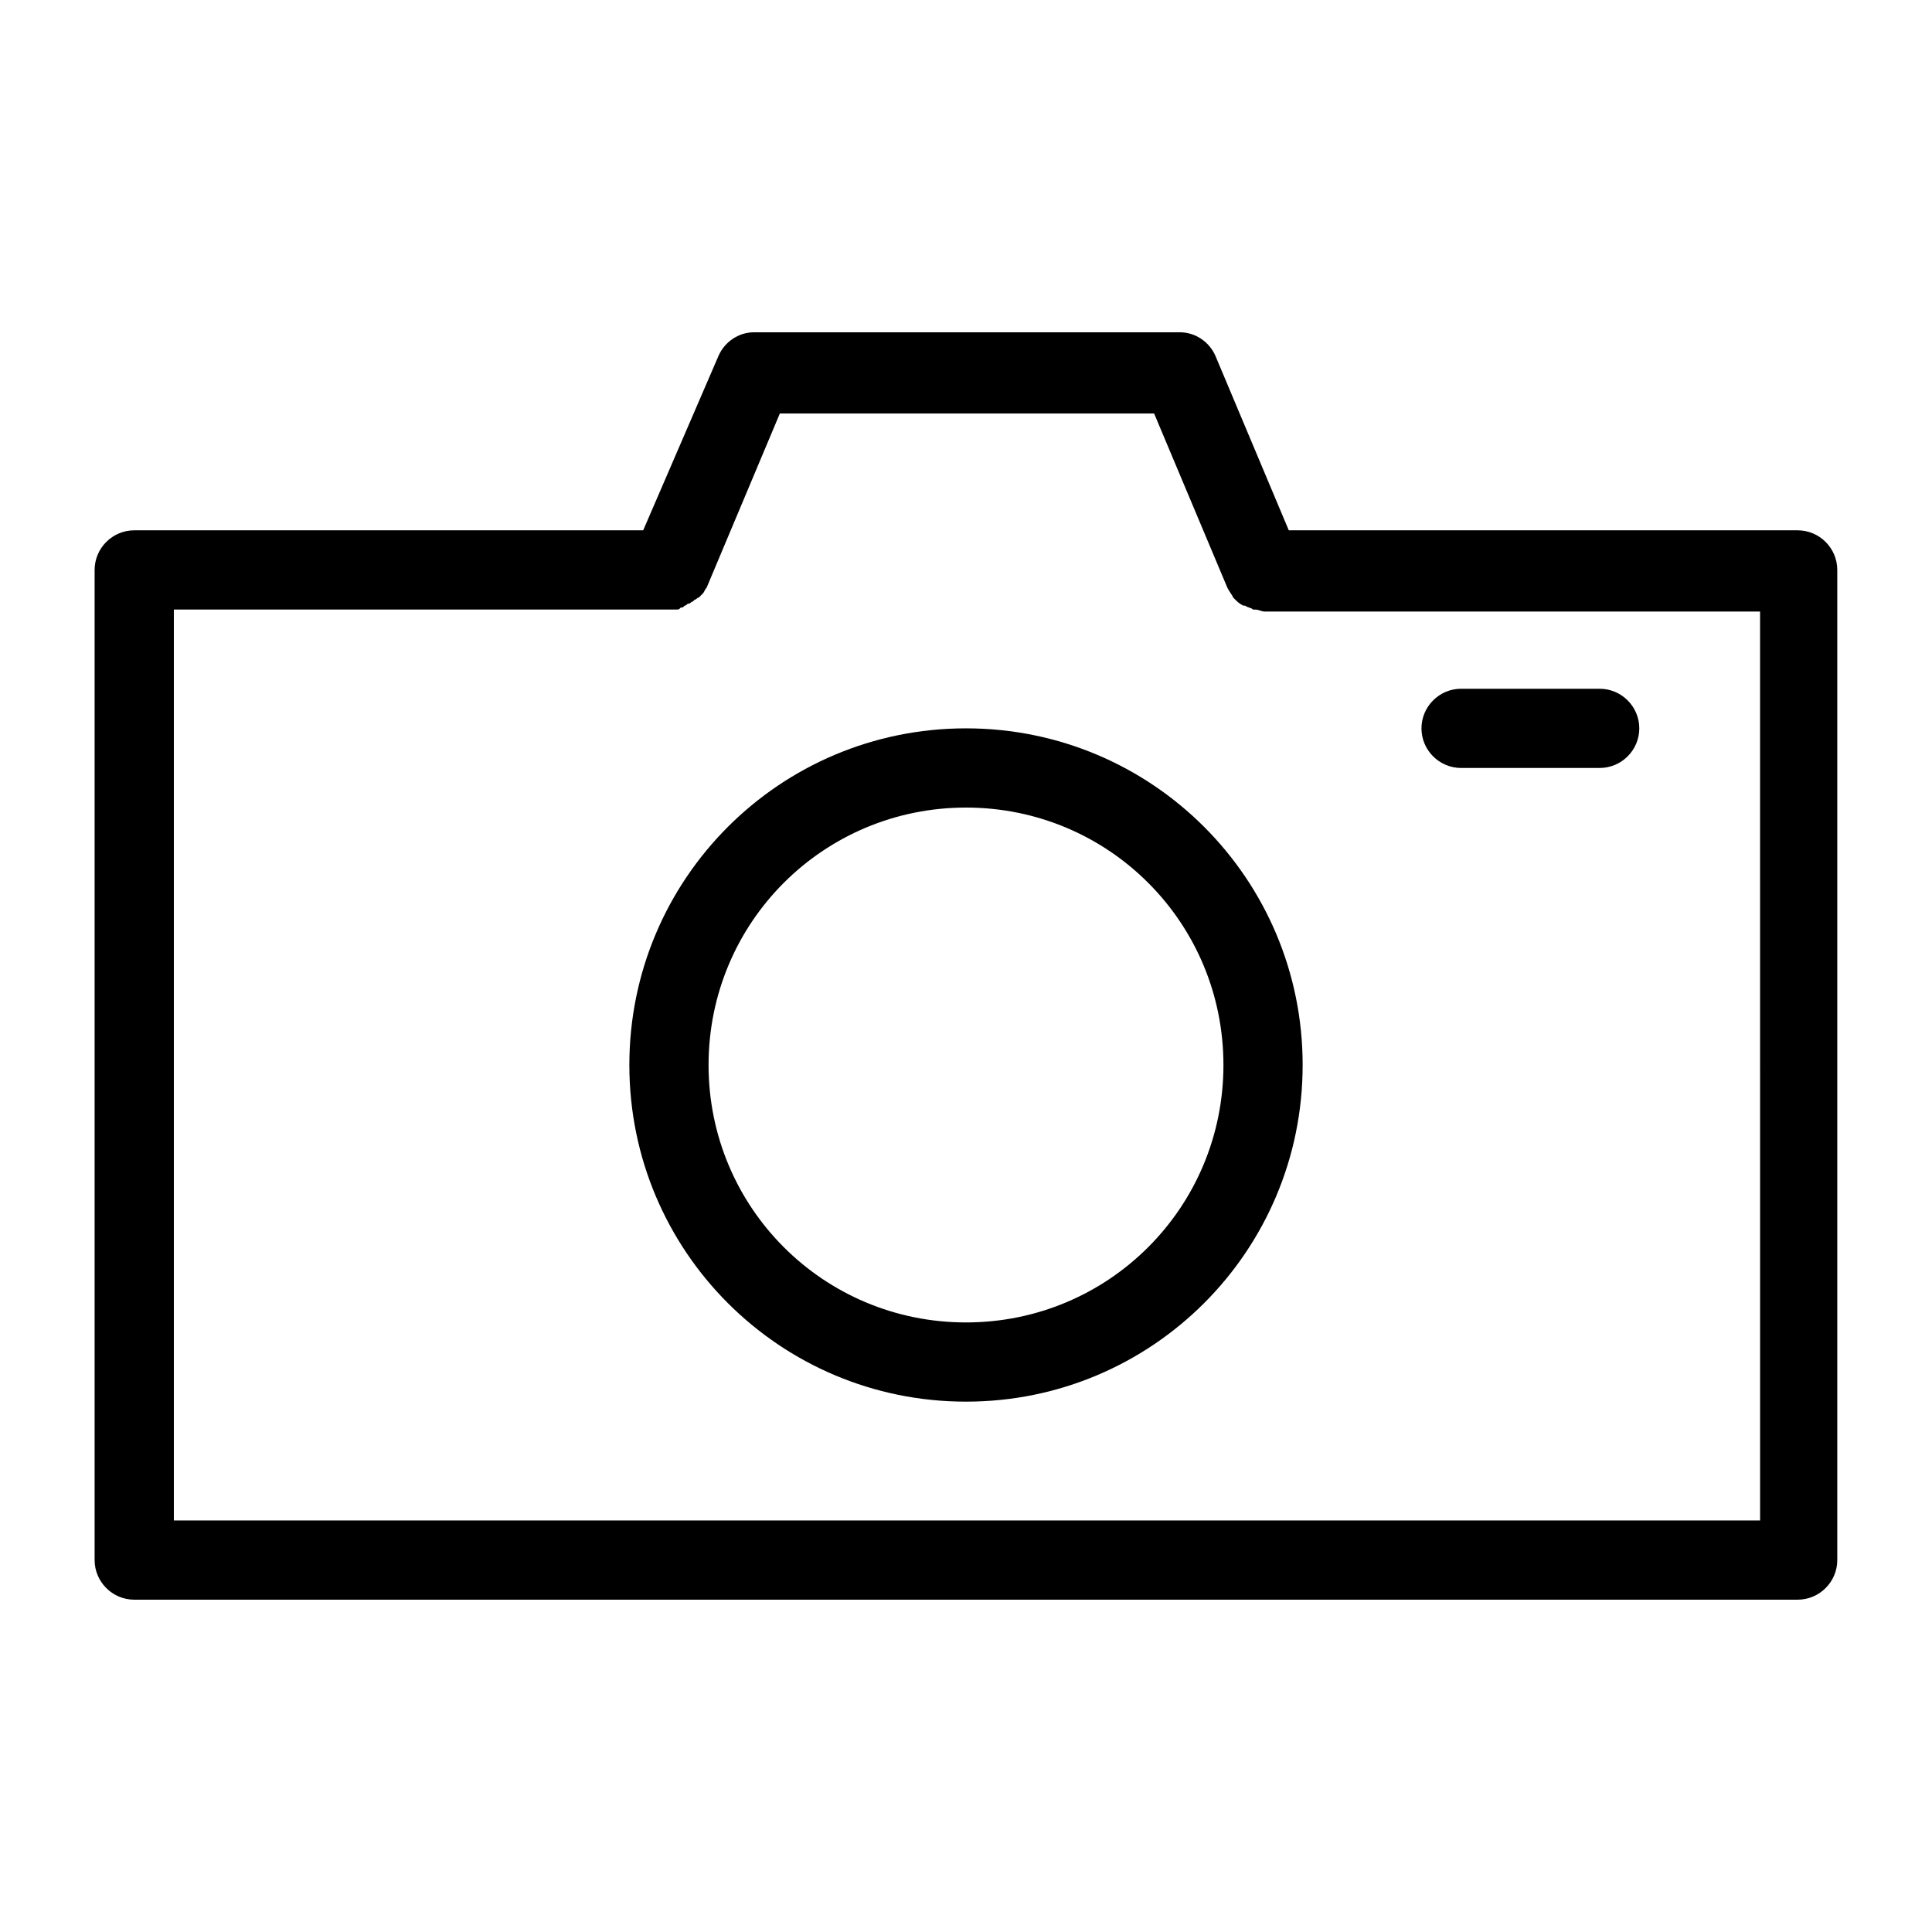 <?xml version="1.0" encoding="UTF-8"?>
<!-- Uploaded to: ICON Repo, www.svgrepo.com, Generator: ICON Repo Mixer Tools -->
<svg fill="#000000" width="800px" height="800px" version="1.1" viewBox="144 144 512 512" xmlns="http://www.w3.org/2000/svg">
 <g>
  <path d="m620.41 284.54h-134.87l-19.418-46.184c-1.574-3.672-5.246-6.297-9.445-6.297h-112.84c-4.199 0-7.871 2.625-9.445 6.297l-19.941 46.184h-134.88c-5.773 0-10.496 4.723-10.496 10.496v262.4c0 5.773 4.723 10.496 10.496 10.496h440.83c5.773 0 10.496-4.723 10.496-10.496v-262.4c0-5.773-4.723-10.496-10.496-10.496zm-10.496 262.4h-419.84v-241.41h131.2 2.098c0.523 0 0.523 0 1.051-0.523 0.523 0 0.523 0 1.051-0.523 0.523 0 0.523-0.523 1.051-0.523 0.523 0 0.523-0.523 1.051-0.523l0.523-0.523c0.523 0 0.523-0.523 1.051-0.523l1.047-1.047c0.523-0.523 0.523-1.051 1.051-1.574l19.418-46.184h99.188l19.418 46.184c0.523 1.051 1.051 1.574 1.574 2.625l0.523 0.523c0.523 0.523 1.051 1.051 2.098 1.574h0.523c0.523 0.523 1.574 0.523 2.098 1.051h0.523c1.051 0 1.574 0.523 2.625 0.523h131.2l0.008 240.87z"/>
  <path d="m400 337.02c-49.332 0-89.215 39.887-89.215 89.215 0 49.332 39.887 89.215 89.215 89.215 49.332 0 89.215-39.887 89.215-89.215 0-49.332-39.887-89.215-89.215-89.215zm0 157.44c-37.785 0-68.223-30.438-68.223-68.223 0-37.785 30.438-68.223 68.223-68.223s68.223 30.438 68.223 68.223c0 37.785-30.438 68.223-68.223 68.223z"/>
  <path d="m531.2 347.52h36.734c5.773 0 10.496-4.723 10.496-10.496 0-5.773-4.723-10.496-10.496-10.496h-36.734c-5.773 0-10.496 4.723-10.496 10.496 0 5.773 4.723 10.496 10.496 10.496z"/>
 </g>
</svg>